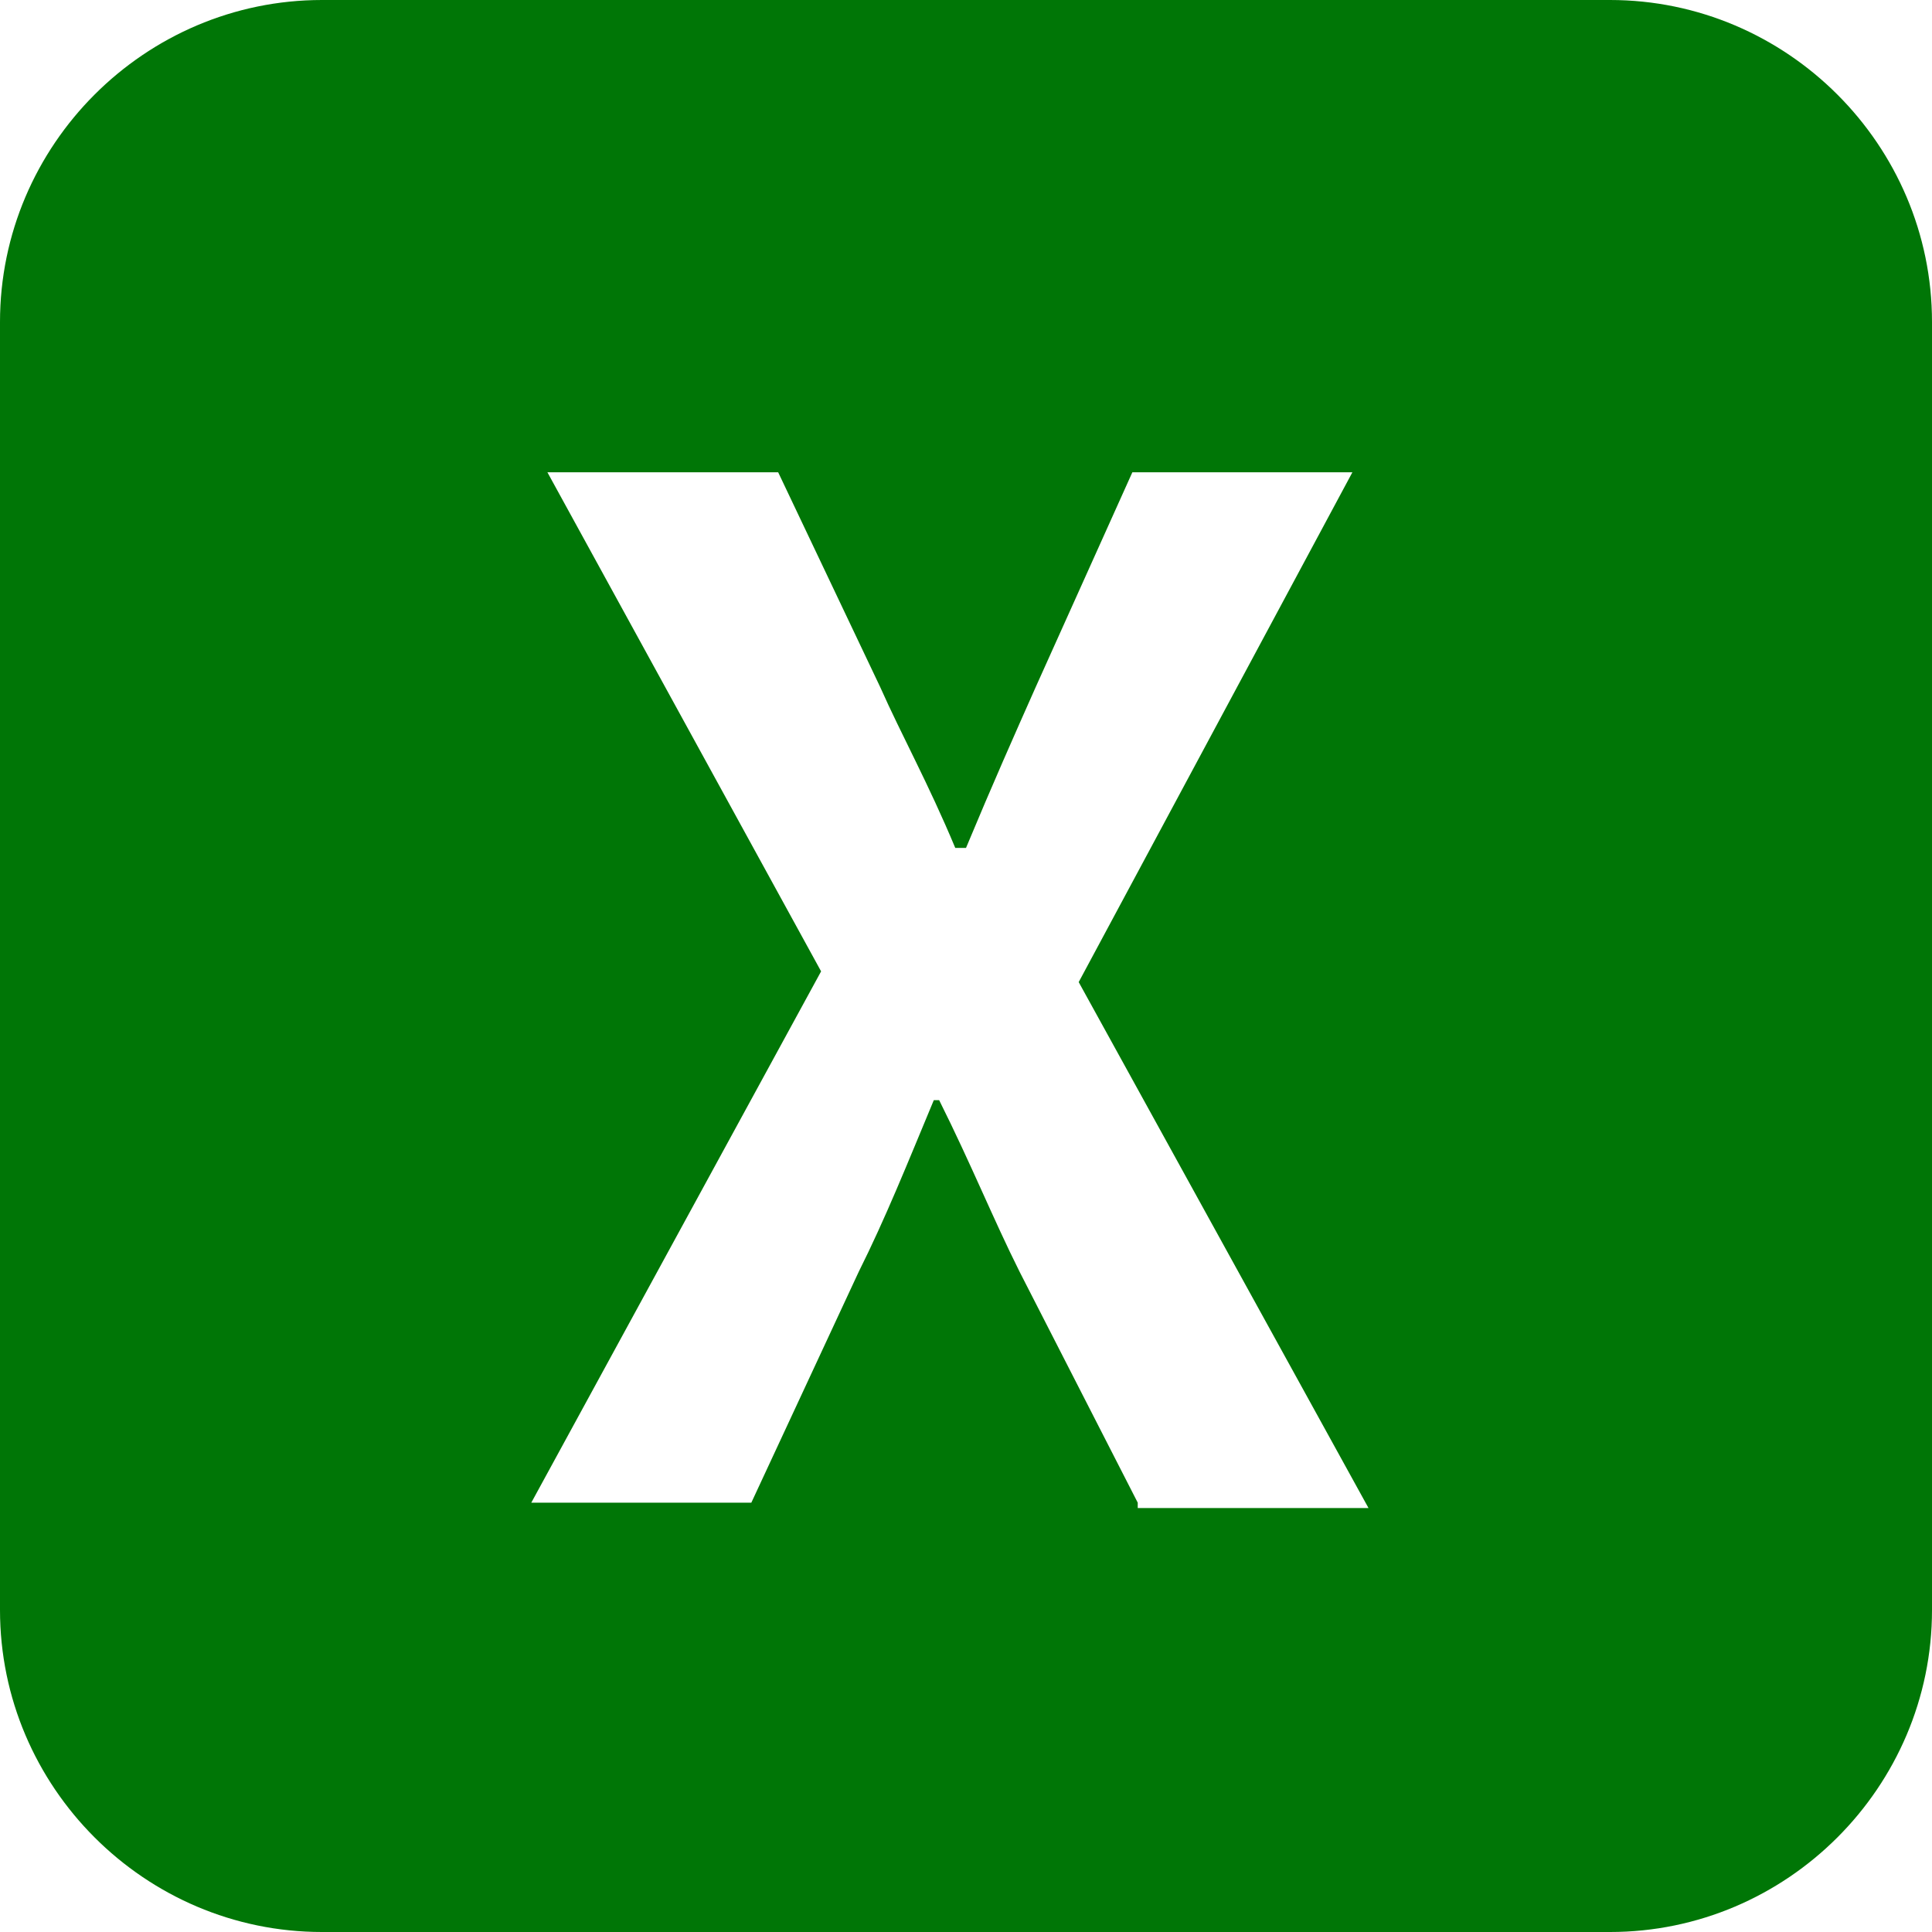 <?xml version="1.0" encoding="utf-8"?>
<!-- Generator: Adobe Illustrator 27.5.0, SVG Export Plug-In . SVG Version: 6.00 Build 0)  -->
<svg version="1.1" id="ic_excel.svg" xmlns="http://www.w3.org/2000/svg" xmlns:xlink="http://www.w3.org/1999/xlink" x="0px"
	 y="0px" viewBox="0 0 36 36" style="enable-background:new 0 0 36 36;" xml:space="preserve">
<style type="text/css">
	.st0{fill:#007606;}
</style>
<path class="st0" d="M30,0H6C2.7,0,0,2.7,0,6v24c0,3.3,2.7,6,6,6h24c3.3,0,6-2.7,6-6V6C36,2.7,33.3,0,30,0z M21.2,28l-2.2-4.3
	c-0.5-1-0.9-2-1.5-3.2h-0.1c-0.5,1.2-0.9,2.2-1.4,3.2L14,28H9.9l5.4-9.9l-5.1-9.3h4.3l1.9,4c0.4,0.9,0.9,1.8,1.4,3H18
	c0.5-1.2,0.9-2.1,1.3-3l1.8-4h4.1l-5.1,9.5l5.4,9.8H21.2z"/>
</svg>
